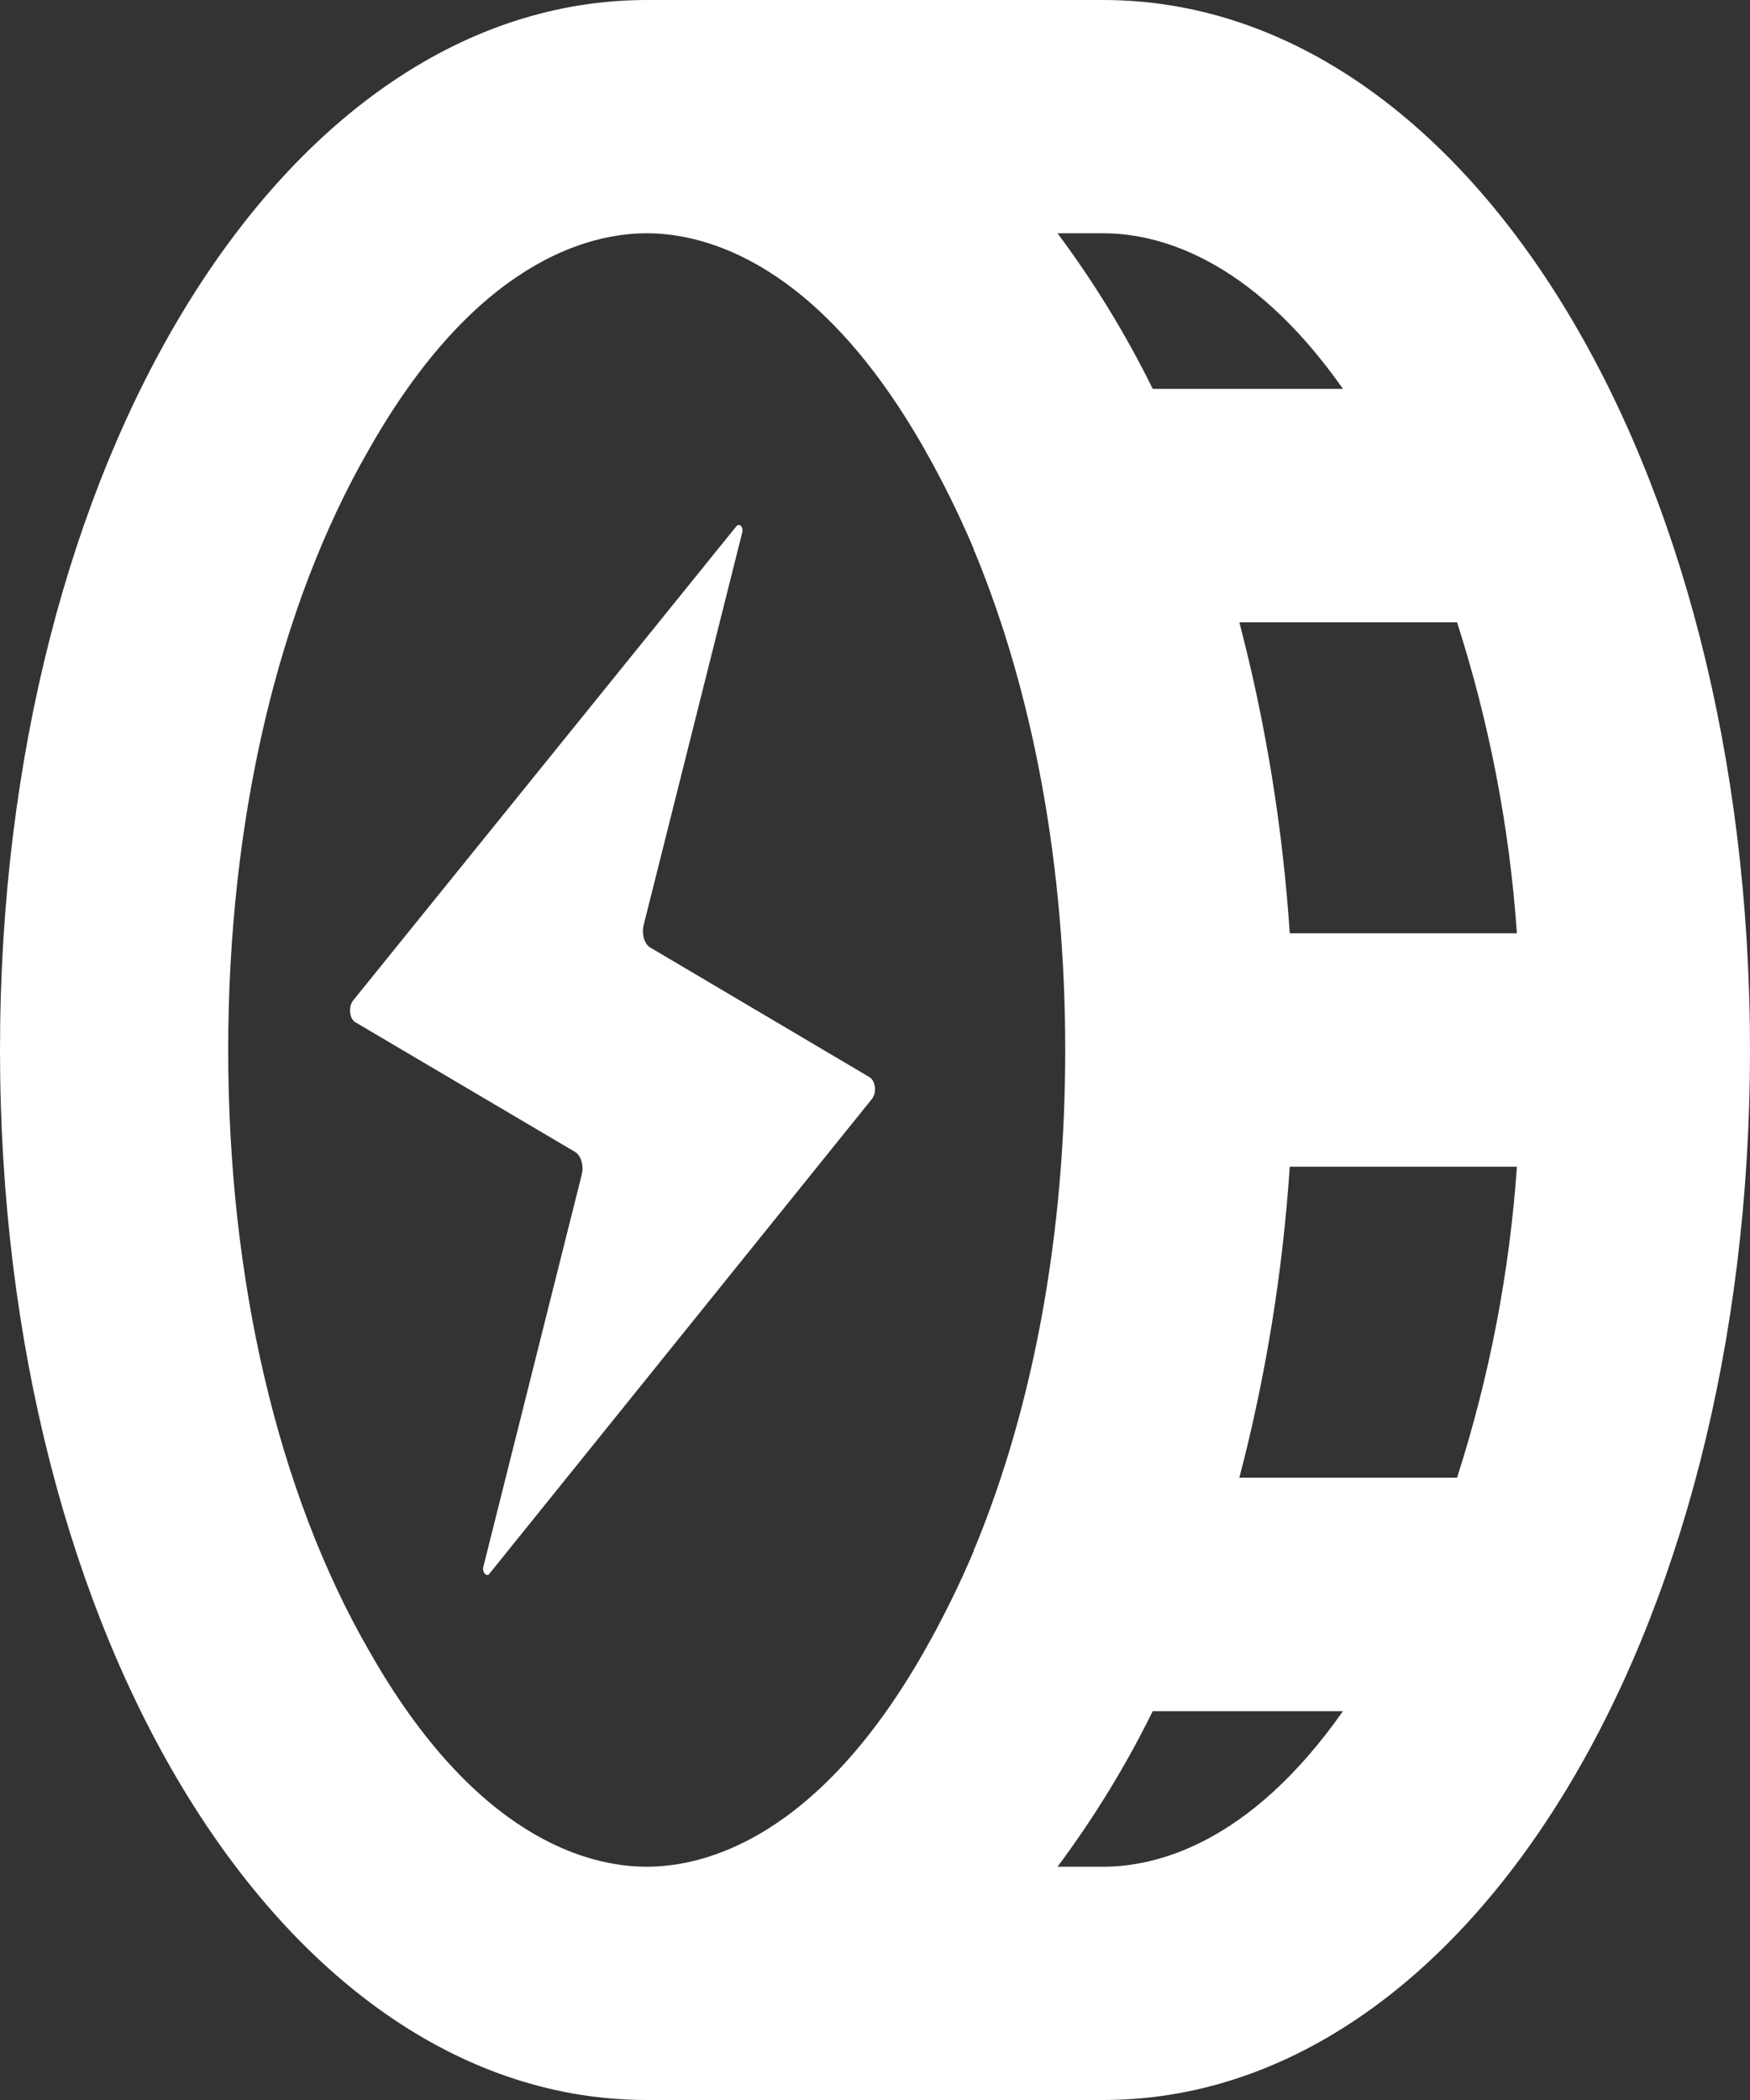 <svg width="10" height="12" viewBox="0 0 10 12" fill="none" xmlns="http://www.w3.org/2000/svg">
<rect x="0" y="0" width="10" height="12" fill="#333333" stroke="none"/>
<path d="M6.304 0H3.696C1.625 0 0 2.633 0 6C0 9.367 1.625 12 3.696 12H6.304C8.375 12 10 9.367 10 6C10 2.633 8.375 0 6.304 0ZM7.082 8.444C7.234 7.863 7.33 7.267 7.37 6.667H8.668C8.626 7.271 8.511 7.868 8.326 8.444H7.082ZM7.37 5.333C7.33 4.733 7.234 4.137 7.082 3.556H8.326C8.511 4.132 8.626 4.729 8.668 5.333H7.37ZM7.674 2.222H6.587C6.433 1.909 6.251 1.612 6.043 1.333H6.304C6.598 1.333 7.136 1.456 7.674 2.222ZM2.109 9.433C1.587 8.528 1.304 7.311 1.304 6C1.304 4.689 1.587 3.472 2.109 2.567C2.717 1.494 3.364 1.333 3.696 1.333C4.027 1.333 4.674 1.494 5.283 2.567C5.388 2.752 5.482 2.943 5.565 3.139C5.565 3.142 5.565 3.145 5.566 3.148C5.567 3.151 5.569 3.153 5.571 3.156C5.908 3.972 6.087 4.956 6.087 6C6.087 7.044 5.908 8.028 5.571 8.844C5.569 8.847 5.567 8.849 5.566 8.852C5.565 8.855 5.565 8.858 5.565 8.861C5.482 9.057 5.388 9.248 5.283 9.433C4.674 10.506 4.027 10.667 3.696 10.667C3.364 10.667 2.717 10.506 2.109 9.433ZM6.304 10.667H6.043C6.251 10.388 6.433 10.091 6.587 9.778H7.674C7.136 10.544 6.598 10.667 6.304 10.667Z" fill="white"/>
<path d="M2.761 8.957L3.324 6.713C3.33 6.688 3.33 6.661 3.323 6.637C3.316 6.612 3.303 6.593 3.287 6.583L2.03 5.841C2.018 5.834 2.009 5.82 2.004 5.803C1.999 5.785 1.999 5.766 2.003 5.748C2.006 5.737 2.011 5.727 2.017 5.718L4.208 3.007C4.21 3.004 4.213 3.002 4.216 3.001C4.219 3 4.222 3 4.225 3C4.228 3.001 4.231 3.003 4.234 3.005C4.236 3.008 4.238 3.011 4.24 3.015C4.242 3.02 4.243 3.026 4.243 3.031C4.243 3.037 4.242 3.043 4.24 3.048L3.677 5.29C3.672 5.314 3.673 5.341 3.68 5.364C3.687 5.386 3.7 5.405 3.715 5.414L4.97 6.156C4.982 6.164 4.991 6.177 4.996 6.195C5.001 6.213 5.001 6.233 4.997 6.25C4.994 6.261 4.989 6.271 4.983 6.279L2.794 8.996C2.792 8.998 2.789 9 2.786 9C2.783 9 2.779 9 2.777 8.998C2.774 8.997 2.771 8.994 2.769 8.991C2.766 8.988 2.764 8.984 2.763 8.98C2.76 8.973 2.76 8.964 2.761 8.957Z" fill="white"/>
</svg>
